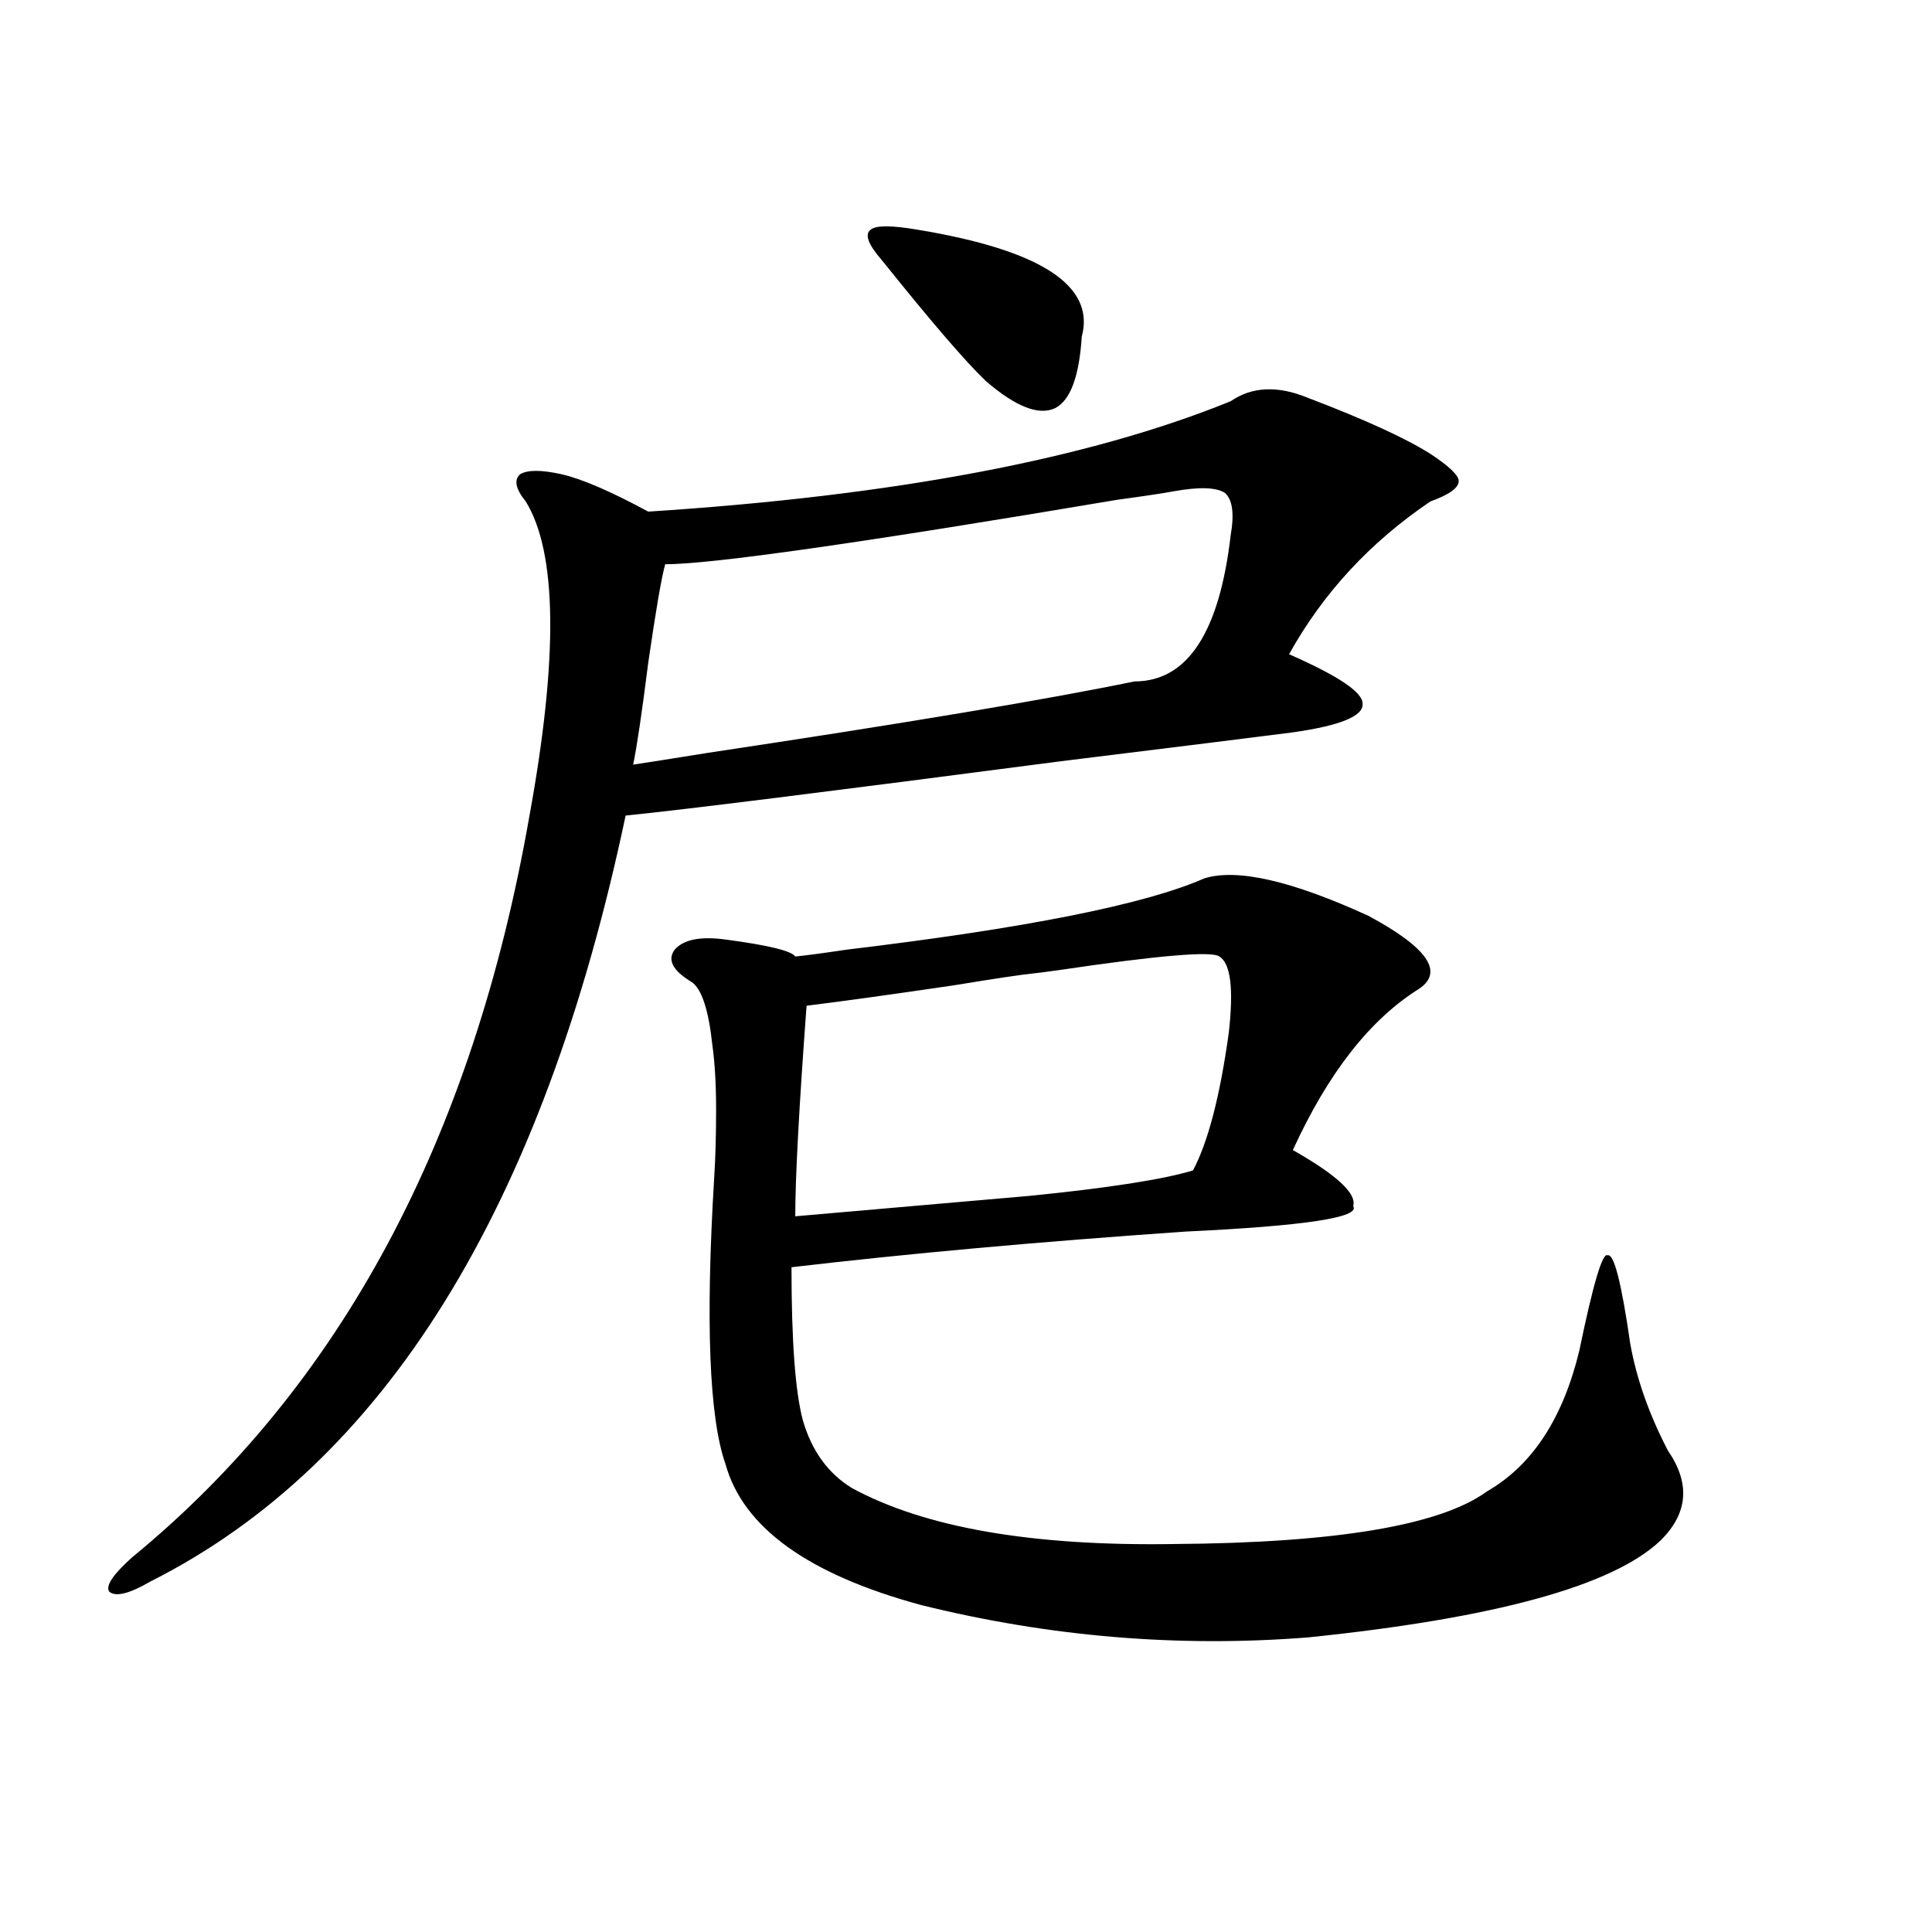 <?xml version="1.0" encoding="utf-8"?>
<!-- Generator: Adobe Illustrator 16.0.0, SVG Export Plug-In . SVG Version: 6.00 Build 0)  -->
<!DOCTYPE svg PUBLIC "-//W3C//DTD SVG 1.1//EN" "http://www.w3.org/Graphics/SVG/1.1/DTD/svg11.dtd">
<svg version="1.1" id="图层_1" xmlns="http://www.w3.org/2000/svg" xmlns:xlink="http://www.w3.org/1999/xlink" x="0px" y="0px"
	 width="1000px" height="1000px" viewBox="0 0 1000 1000" enable-background="new 0 0 1000 1000" xml:space="preserve">
<path d="M676.983,205.922c29.268,11.138,50.396,20.806,63.413,29.004c9.756,6.454,14.634,11.138,14.634,14.063
	c0,3.516-4.878,7.031-14.634,10.547c-31.219,21.094-55.608,47.461-73.169,79.102c25.365,11.138,38.048,19.638,38.048,25.488
	c0.641,6.454-11.387,11.426-36.097,14.941c-18.216,2.349-58.215,7.333-119.997,14.941c-120.973,15.82-196.093,25.2-225.36,28.125
	C280.896,625.462,198.946,757.587,77.974,818.52c-11.066,6.44-18.216,8.198-21.463,5.273c-1.951-2.938,1.951-8.789,11.707-17.578
	c107.955-88.468,176.581-216.499,205.849-384.082c14.954-82.026,14.299-136.23-1.951-162.598c-5.213-6.44-6.188-11.124-2.927-14.063
	c3.902-2.335,11.052-2.335,21.463,0c10.396,2.349,25.365,8.789,44.877,19.336c127.467-8.198,227.952-27.246,301.456-57.129
	C648.036,200.071,661.374,199.481,676.983,205.922z M607.717,254.262c-6.509,1.181-16.265,2.637-29.268,4.395
	c-132.039,22.274-210.086,33.398-234.141,33.398c-1.951,7.031-4.878,24.032-8.78,50.977c-3.262,25.79-5.854,43.368-7.805,52.734
	c7.805-1.167,20.808-3.214,39.023-6.152c101.461-15.229,174.95-27.534,220.482-36.914c27.316,0,43.901-25.187,49.755-75.586
	c1.951-11.124,0.976-18.457-2.927-21.973C629.5,252.216,620.72,251.927,607.717,254.262z M623.326,454.652
	c16.905-5.273,45.197,1.181,84.876,19.336c30.563,16.411,39.344,29.004,26.341,37.793c-25.365,15.82-47.163,43.657-65.364,83.496
	c22.759,12.896,33.17,22.563,31.219,29.004c3.902,5.864-25.045,10.259-86.827,13.184c-76.096,5.273-144.066,11.426-203.897,18.457
	c0,38.095,1.951,64.462,5.854,79.102c4.543,15.82,13.003,27.548,25.365,35.156c37.713,20.517,93.321,30.185,166.825,29.004
	c83.9-0.577,137.878-9.668,161.947-27.246c23.414-13.472,39.344-37.793,47.804-72.949c7.149-34.565,12.027-50.977,14.634-49.219
	c3.247-1.167,7.149,14.063,11.707,45.703c3.247,18.169,9.756,36.626,19.512,55.371c11.707,17.001,10.396,32.52-3.902,46.582
	c-24.725,23.429-85.531,40.128-182.435,50.098c-66.995,5.273-133.655-0.302-199.995-16.699
	c-58.535-15.82-92.36-40.128-101.461-72.949c-8.46-24.019-10.411-73.526-5.854-148.535c0.641-9.956,0.976-21.671,0.976-35.156
	c0-12.882-0.655-24.019-1.951-33.398c-1.951-18.155-5.533-29.004-10.731-32.52c-9.756-5.851-12.683-11.426-8.78-16.699
	c4.543-5.273,13.323-7.031,26.341-5.273c22.104,2.938,34.146,5.864,36.097,8.789c5.854-0.577,14.634-1.758,26.341-3.516
	C530.966,480.442,592.748,468.138,623.326,454.652z M631.131,495.082c-3.902-2.925-31.554-0.577-82.925,7.031
	c-8.46,1.181-13.018,1.758-13.658,1.758c-5.854,0.591-19.512,2.637-40.975,6.152c-31.874,4.696-57.239,8.212-76.096,10.547
	c-3.902,52.734-5.854,89.071-5.854,108.984l120.973-10.547c40.975-4.093,69.267-8.487,84.876-13.184
	c7.805-14.64,13.979-38.37,18.536-71.191C638.601,511.781,636.984,498.598,631.131,495.082z M475.037,118.91
	c63.733,10.547,92.025,29.004,84.876,55.371c-1.311,20.517-5.854,32.821-13.658,36.914c-8.46,4.106-20.487-0.577-36.097-14.063
	c-10.411-9.956-28.292-30.762-53.657-62.402c-7.164-8.198-9.115-13.472-5.854-15.82C453.239,116.575,461.379,116.575,475.037,118.91
	z"/>
</svg>
